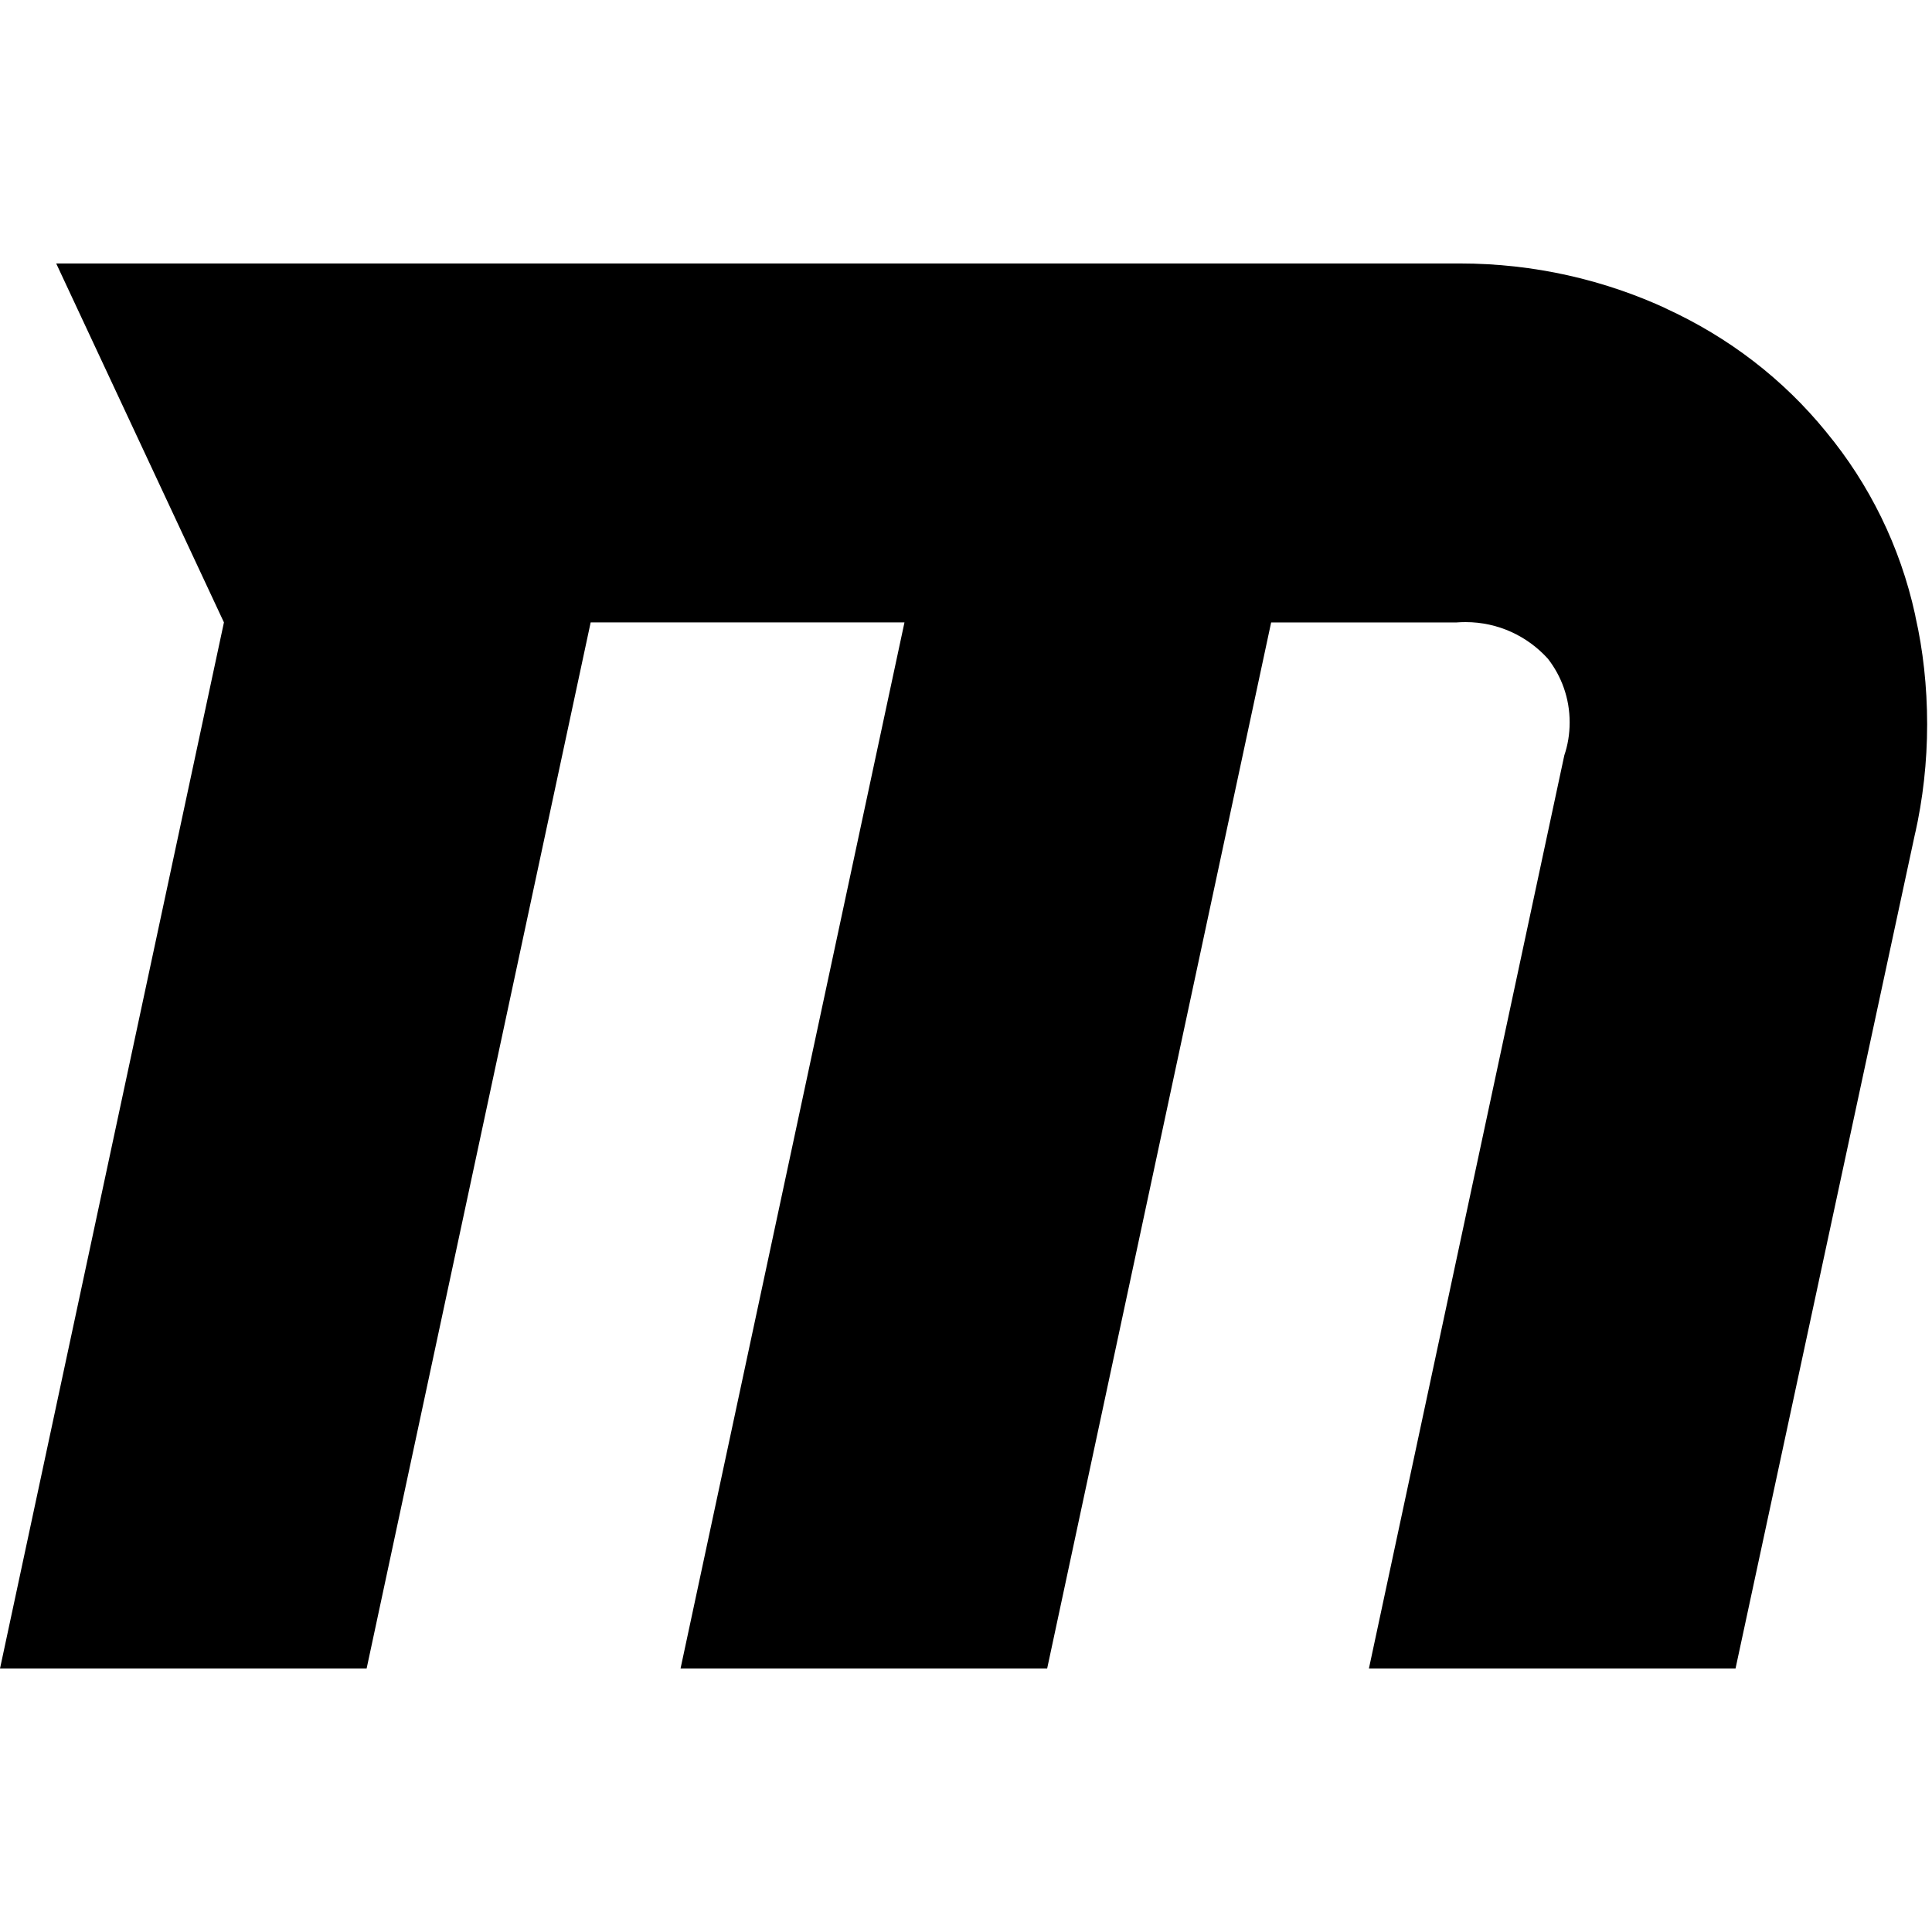 <?xml version="1.0" encoding="utf-8"?>
<svg fill="#000000" width="800px" height="800px" viewBox="0 -4.5 33 33" xmlns="http://www.w3.org/2000/svg"><path d="m32.72 9.694-3.076 14.306h-6.262l3.338-15.6c.058-.168.091-.361.091-.562 0-.412-.14-.791-.376-1.092l.003.004c-.348-.384-.849-.624-1.405-.624-.053 0-.106.002-.158.006h.007-3.17l-3.826 17.868h-6.262l3.825-17.869h-5.36l-3.827 17.869h-6.262l3.825-17.869-2.865-6.131h23.92.055c1.268 0 2.471.28 3.55.781l-.052-.022c1.104.503 2.03 1.224 2.756 2.114l.011.014c.725.878 1.256 1.942 1.511 3.11l.009.049c.125.548.197 1.177.197 1.824s-.072 1.276-.208 1.881z"/></svg>